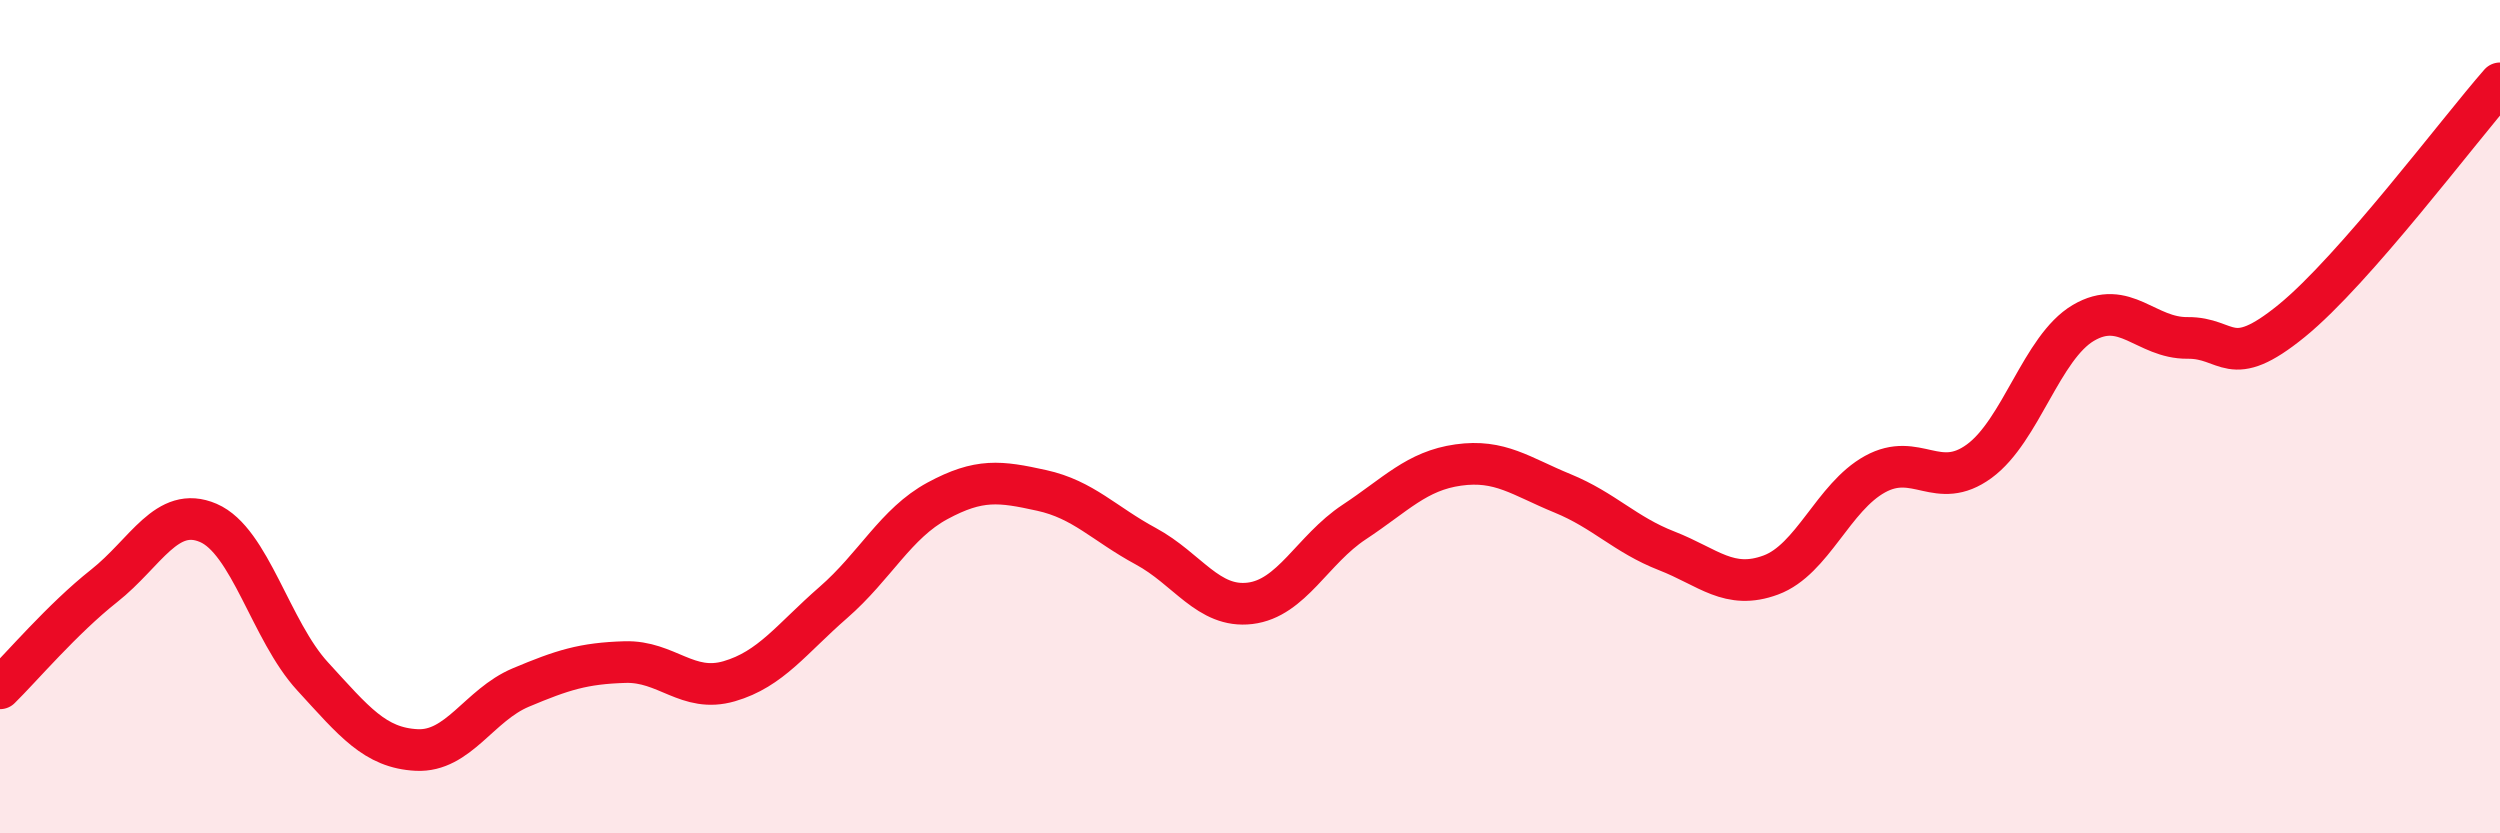 
    <svg width="60" height="20" viewBox="0 0 60 20" xmlns="http://www.w3.org/2000/svg">
      <path
        d="M 0,16.52 C 0.5,16.03 1.5,14.85 2.5,14.06 C 3.5,13.27 4,12.12 5,12.55 C 6,12.98 6.5,15.14 7.5,16.23 C 8.5,17.32 9,17.95 10,18 C 11,18.05 11.5,16.92 12.5,16.5 C 13.5,16.08 14,15.92 15,15.89 C 16,15.86 16.5,16.64 17.5,16.35 C 18.5,16.06 19,15.33 20,14.46 C 21,13.59 21.5,12.56 22.5,12.02 C 23.5,11.48 24,11.55 25,11.77 C 26,11.99 26.5,12.57 27.5,13.11 C 28.5,13.65 29,14.6 30,14.48 C 31,14.36 31.5,13.19 32.5,12.53 C 33.5,11.87 34,11.3 35,11.16 C 36,11.02 36.5,11.43 37.5,11.84 C 38.5,12.25 39,12.83 40,13.22 C 41,13.61 41.5,14.17 42.5,13.8 C 43.5,13.43 44,11.93 45,11.38 C 46,10.83 46.5,11.8 47.5,11.07 C 48.5,10.34 49,8.34 50,7.75 C 51,7.16 51.5,8.12 52.5,8.11 C 53.5,8.1 53.5,8.92 55,7.7 C 56.5,6.48 59,3.14 60,2L60 20L0 20Z"
        fill="#EB0A25"
        opacity="0.1"
        stroke-linecap="round"
        stroke-linejoin="round"
      />
      <path
        d="M 0,16.52 C 0.5,16.03 1.5,14.85 2.5,14.06 C 3.5,13.27 4,12.12 5,12.55 C 6,12.98 6.5,15.14 7.5,16.23 C 8.5,17.32 9,17.95 10,18 C 11,18.05 11.5,16.92 12.5,16.5 C 13.5,16.08 14,15.92 15,15.89 C 16,15.86 16.5,16.64 17.5,16.35 C 18.5,16.06 19,15.33 20,14.46 C 21,13.59 21.5,12.56 22.5,12.02 C 23.5,11.48 24,11.55 25,11.77 C 26,11.99 26.5,12.57 27.5,13.11 C 28.5,13.65 29,14.6 30,14.48 C 31,14.36 31.5,13.19 32.5,12.53 C 33.5,11.87 34,11.3 35,11.16 C 36,11.02 36.5,11.43 37.5,11.84 C 38.5,12.25 39,12.83 40,13.22 C 41,13.61 41.5,14.17 42.5,13.8 C 43.5,13.43 44,11.93 45,11.38 C 46,10.83 46.5,11.8 47.5,11.07 C 48.5,10.34 49,8.34 50,7.75 C 51,7.16 51.5,8.12 52.5,8.11 C 53.5,8.1 53.5,8.92 55,7.7 C 56.5,6.48 59,3.14 60,2"
        stroke="#EB0A25"
        stroke-width="1"
        fill="none"
        stroke-linecap="round"
        stroke-linejoin="round"
      />
    </svg>
  